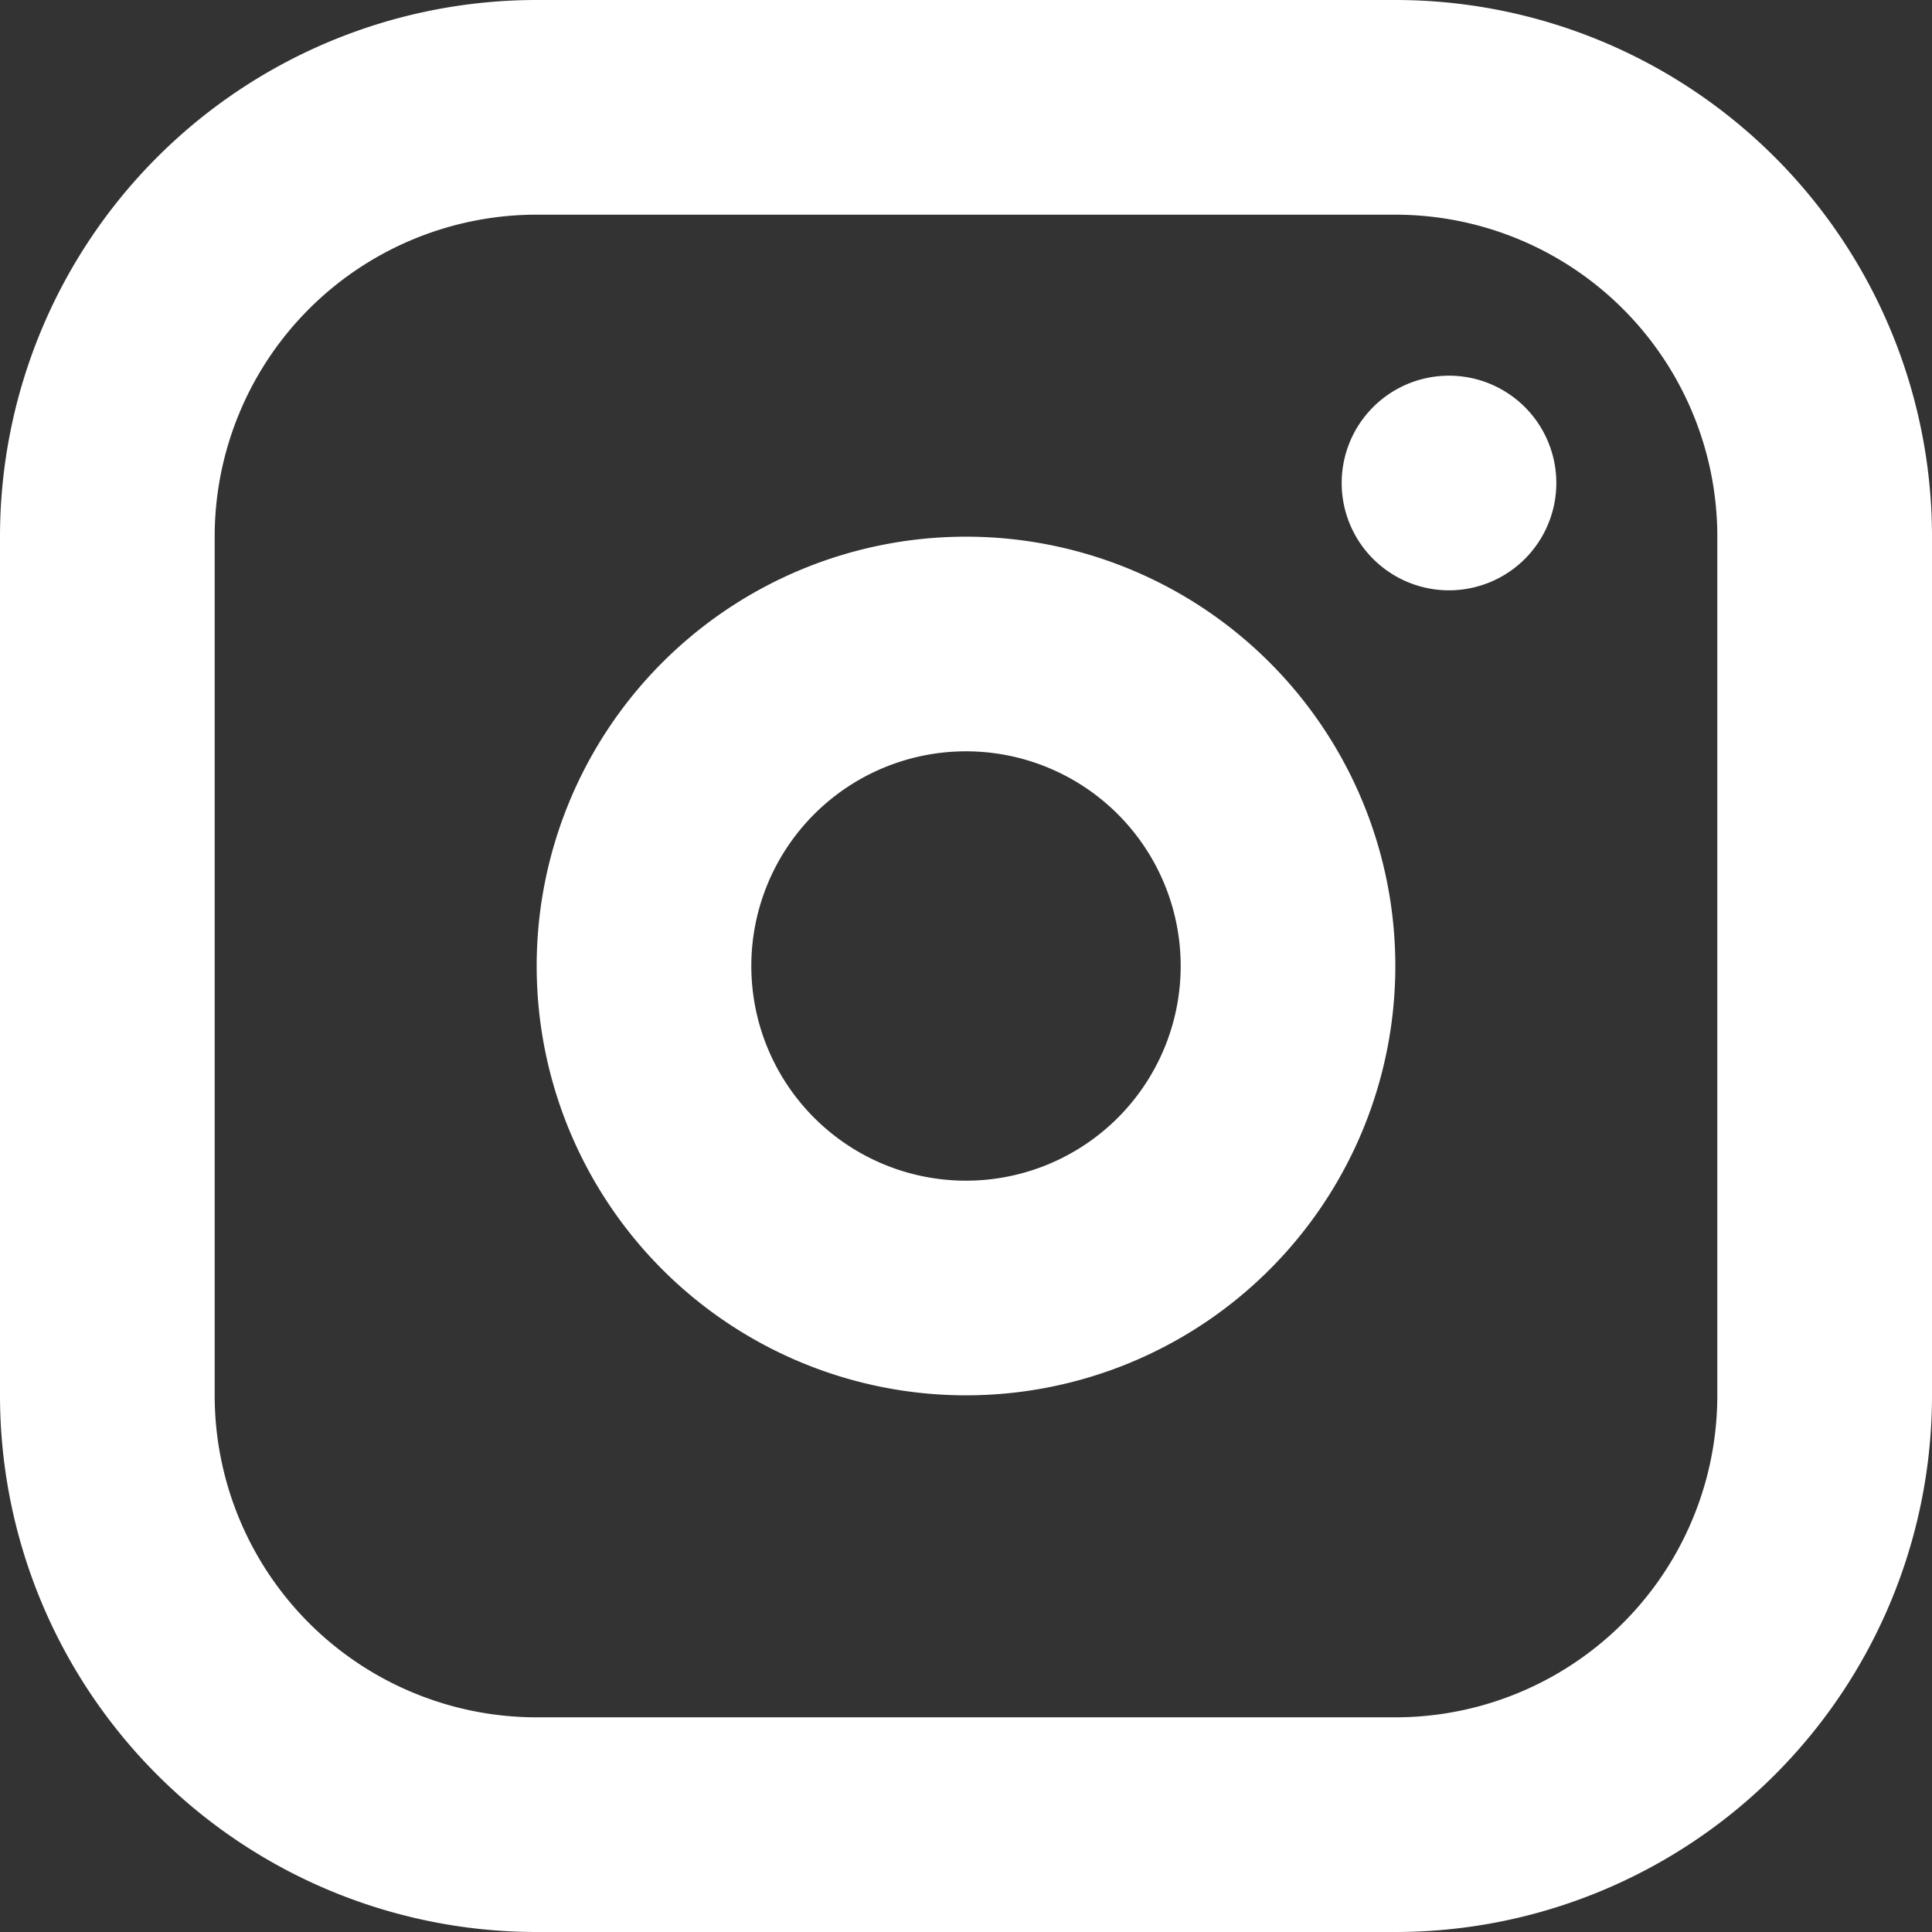 <svg id="图层_1" data-name="图层 1" xmlns="http://www.w3.org/2000/svg" viewBox="0 0 600 600"><rect x="0" y="0" width="600" height="600" fill="#333333" stroke="none"/><defs><style>.cls-1{fill:#fff;fill-rule:evenodd;}</style></defs><g id="页面-1"><g id="Brand"><g id="ins_line" data-name="ins line"><path id="形状" class="cls-1" d="M533.33,100A166.67,166.67,0,0,1,700,266.67V533.33A166.67,166.67,0,0,1,533.33,700H266.67A166.67,166.67,0,0,1,100,533.33V266.67A166.67,166.67,0,0,1,266.67,100Zm0,66.67H266.67a100,100,0,0,0-100,100V533.33a100,100,0,0,0,100,100H533.33a100,100,0,0,0,100-100V266.67A100,100,0,0,0,533.33,166.67ZM400,266.67A133.33,133.33,0,1,1,266.67,400,133.33,133.33,0,0,1,400,266.67Zm0,66.66A66.67,66.67,0,1,0,466.67,400,66.67,66.67,0,0,0,400,333.33ZM550,216.67A33.33,33.33,0,1,1,516.67,250,33.33,33.33,0,0,1,550,216.67Z" transform="translate(-100 -100)"/></g></g></g></svg>